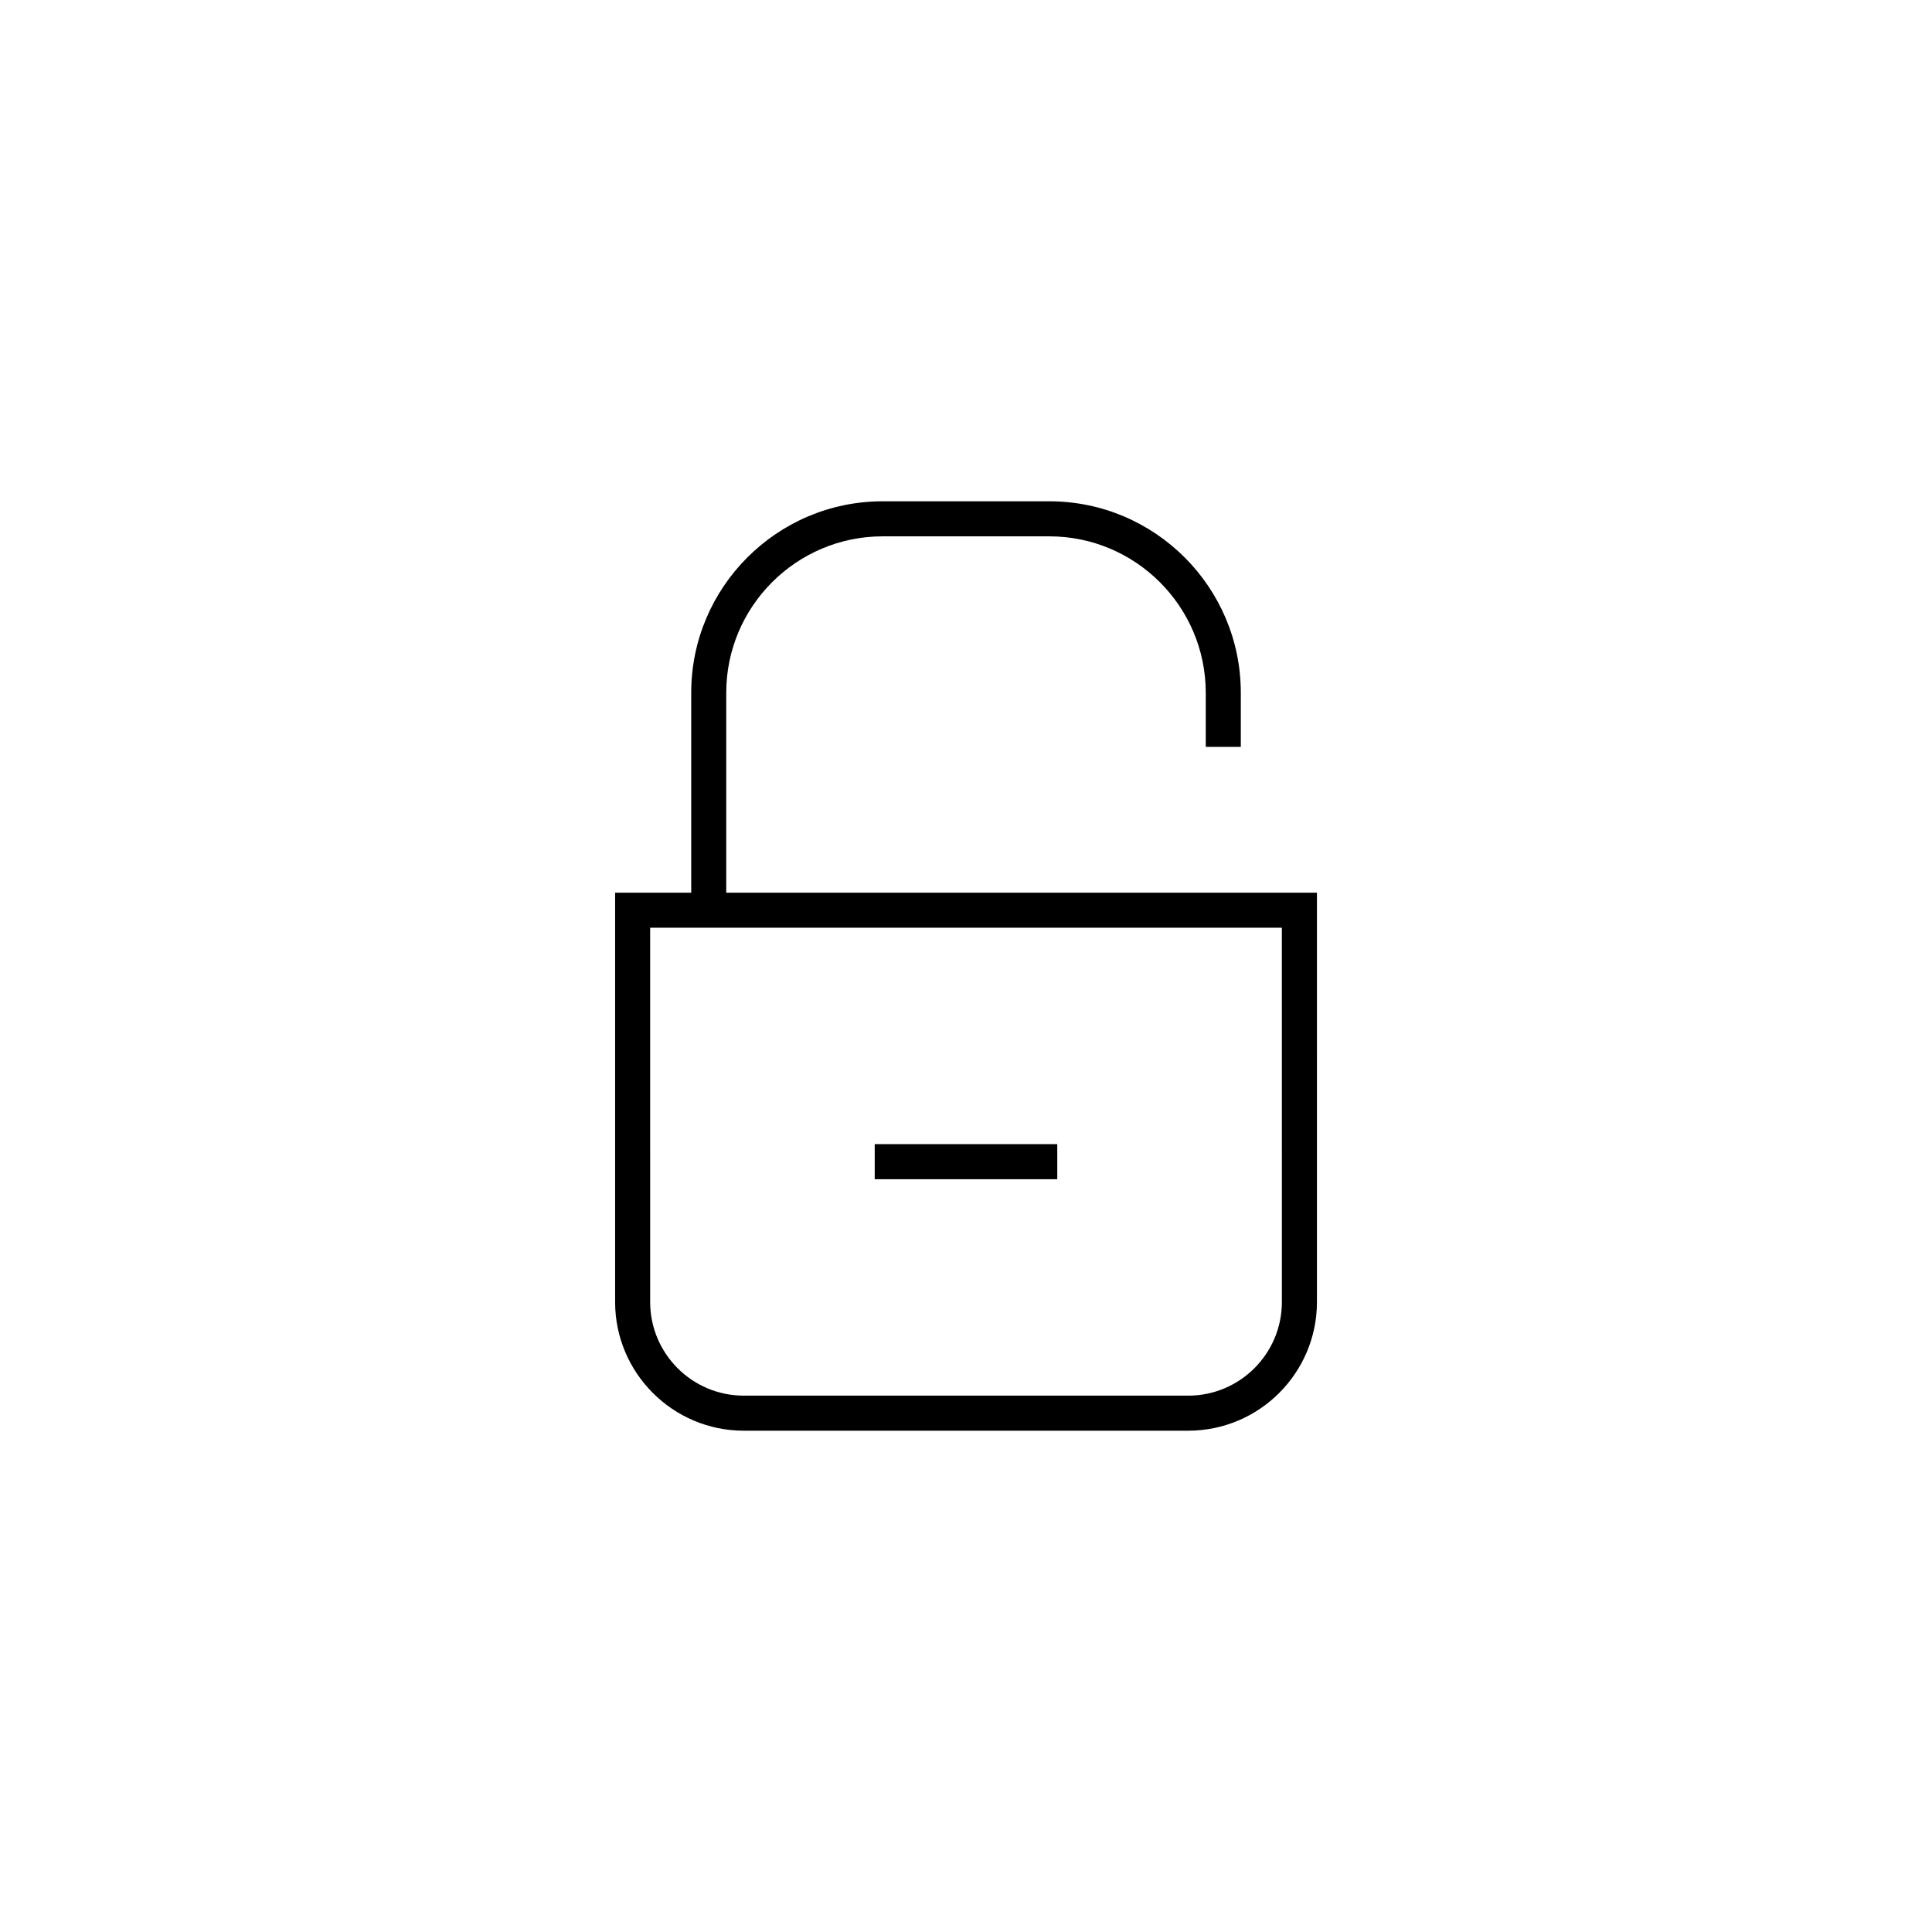 <?xml version="1.0" encoding="UTF-8"?>
<!-- Uploaded to: SVG Repo, www.svgrepo.com, Generator: SVG Repo Mixer Tools -->
<svg fill="#000000" width="800px" height="800px" version="1.1" viewBox="144 144 512 512" xmlns="http://www.w3.org/2000/svg">
 <g>
  <path d="m424.19 380.57h-87.73v-52.98c0-22.852 18.594-41.453 41.453-41.453h44.168c22.859 0 41.457 18.594 41.457 41.453v14.344h9.289v-14.344c0-27.98-22.762-50.742-50.742-50.742h-44.168c-27.98 0-50.738 22.762-50.738 50.742v52.977h-20.168v108.48c0 18.797 15.297 34.102 34.094 34.102h117.8c18.793 0 34.098-15.301 34.098-34.102l0.004-108.48zm59.52 108.48c0 13.684-11.129 24.809-24.809 24.809h-117.8c-13.68 0-24.801-11.125-24.801-24.809l-0.004-99.199h167.41l0.004 99.199z"/>
  <path d="m375.81 447.21h48.375v9.297h-48.375z"/>
 </g>
</svg>